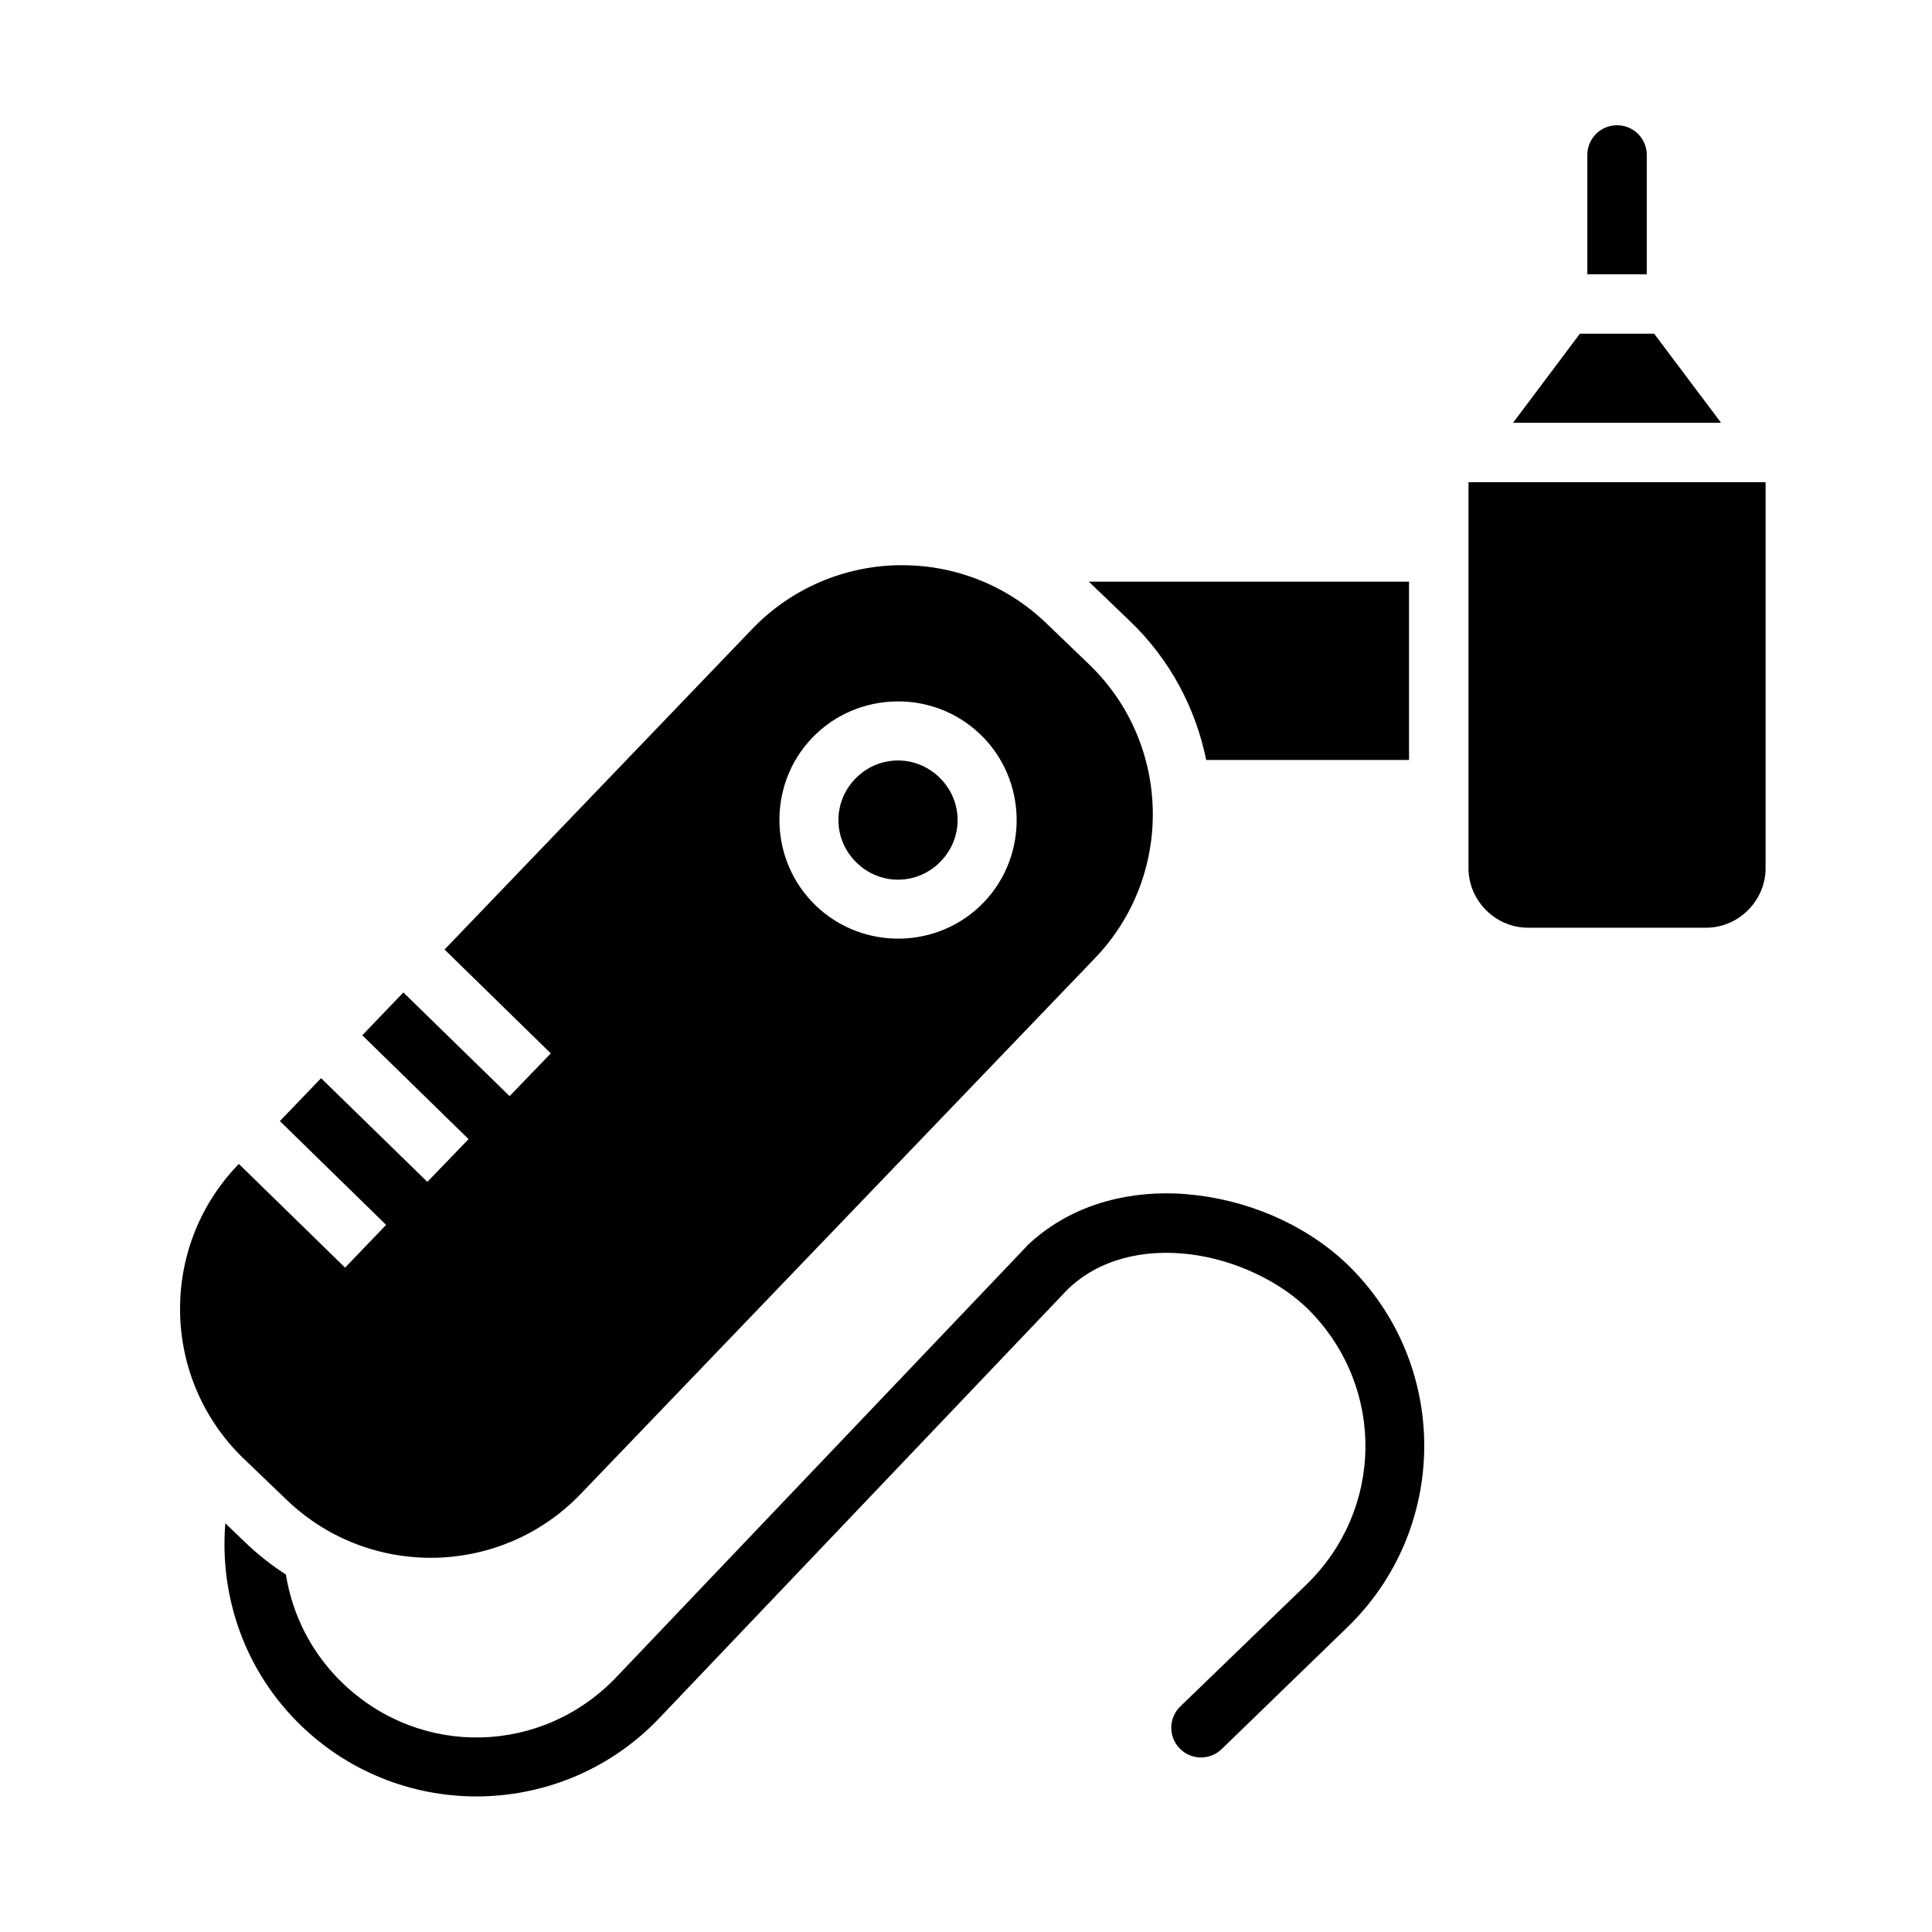 <?xml version="1.0" encoding="UTF-8"?>
<!-- Uploaded to: ICON Repo, www.svgrepo.com, Generator: ICON Repo Mixer Tools -->
<svg fill="#000000" width="800px" height="800px" version="1.1" viewBox="144 144 512 512" xmlns="http://www.w3.org/2000/svg">
 <path d="m572.45 177.18c-0.27 0.008-0.543 0.027-0.812 0.062-4.031 0.457-7.055 3.906-6.981 7.961v31.488h15.758v-31.488c0.039-2.129-0.789-4.18-2.289-5.688-1.5-1.512-3.547-2.348-5.676-2.324zm-9.762 55.258-17.711 23.602h55.121l-17.727-23.602zm-29.504 39.16c0 0.059-0.016 0.117-0.016 0.18v102.32c0 8.586 7.156 15.758 15.742 15.758h47.246c8.586 0 15.742-7.172 15.742-15.758v-102.32h-78.719zm-151.23 22.188c-14.102 0.297-28.102 5.949-38.621 16.914l-81.52 84.934 28.152 27.52-10.918 11.332-28.152-27.477-10.887 11.348 28.168 27.52-10.918 11.332-28.168-27.477-10.918 11.363 28.152 27.508-10.871 11.332-28.168-27.492-0.246 0.27c-21.043 21.926-20.328 56.844 1.598 77.891l11.363 10.902c21.926 21.043 56.844 20.328 77.891-1.598l136.29-141.99c21.043-21.926 20.328-56.844-1.598-77.891l-11.363-10.918c-10.965-10.523-25.168-15.602-39.27-15.312zm50.613 4.367 10.934 10.5c10.672 10.242 17.383 23.145 20.156 36.746h53.75v-47.246zm-51.23 31.734c8.074-0.18 16.207 2.727 22.449 8.719 12.48 11.977 12.898 32.047 0.922 44.527-11.977 12.48-32.016 12.855-44.496 0.875-12.48-11.977-12.93-32.016-0.953-44.496 5.988-6.238 14.004-9.461 22.078-9.625zm0.324 15.652c-4.012 0.09-7.996 1.703-11.039 4.875-6.086 6.34-5.879 16.195 0.461 22.277 6.34 6.086 16.176 5.879 22.262-0.461 6.086-6.34 5.879-16.176-0.461-22.262-3.172-3.043-7.211-4.512-11.223-4.43zm73.66 114.74c-13.961-0.469-28.262 3.492-39.129 13.836l0.004 0.004c-0.086 0.094-0.168 0.195-0.246 0.297l-108.59 114.02c-19.645 20.625-51.73 21.441-72.355 1.801-8.5-8.094-13.531-18.324-15.238-28.98-3.754-2.41-7.328-5.199-10.656-8.395l-5.398-5.18c-1.59 19.469 5.188 39.445 20.418 53.949 26.746 25.473 69.133 24.422 94.602-2.32l108.32-113.73c8.379-7.973 20.121-10.672 32.316-9.18 12.195 1.492 24.43 7.438 31.965 15.223 19.816 20.461 19.293 52.539-1.168 72.355l-33.301 32.18 0.004-0.004c-1.527 1.441-2.414 3.438-2.461 5.539-0.051 2.102 0.746 4.137 2.203 5.648 1.461 1.512 3.465 2.379 5.566 2.406 2.102 0.027 4.129-0.789 5.625-2.266l33.285-32.258c26.531-25.695 27.215-68.07 1.523-94.602-10.5-10.844-25.574-17.934-41.328-19.863-1.969-0.238-3.957-0.41-5.949-0.477z"/>
</svg>